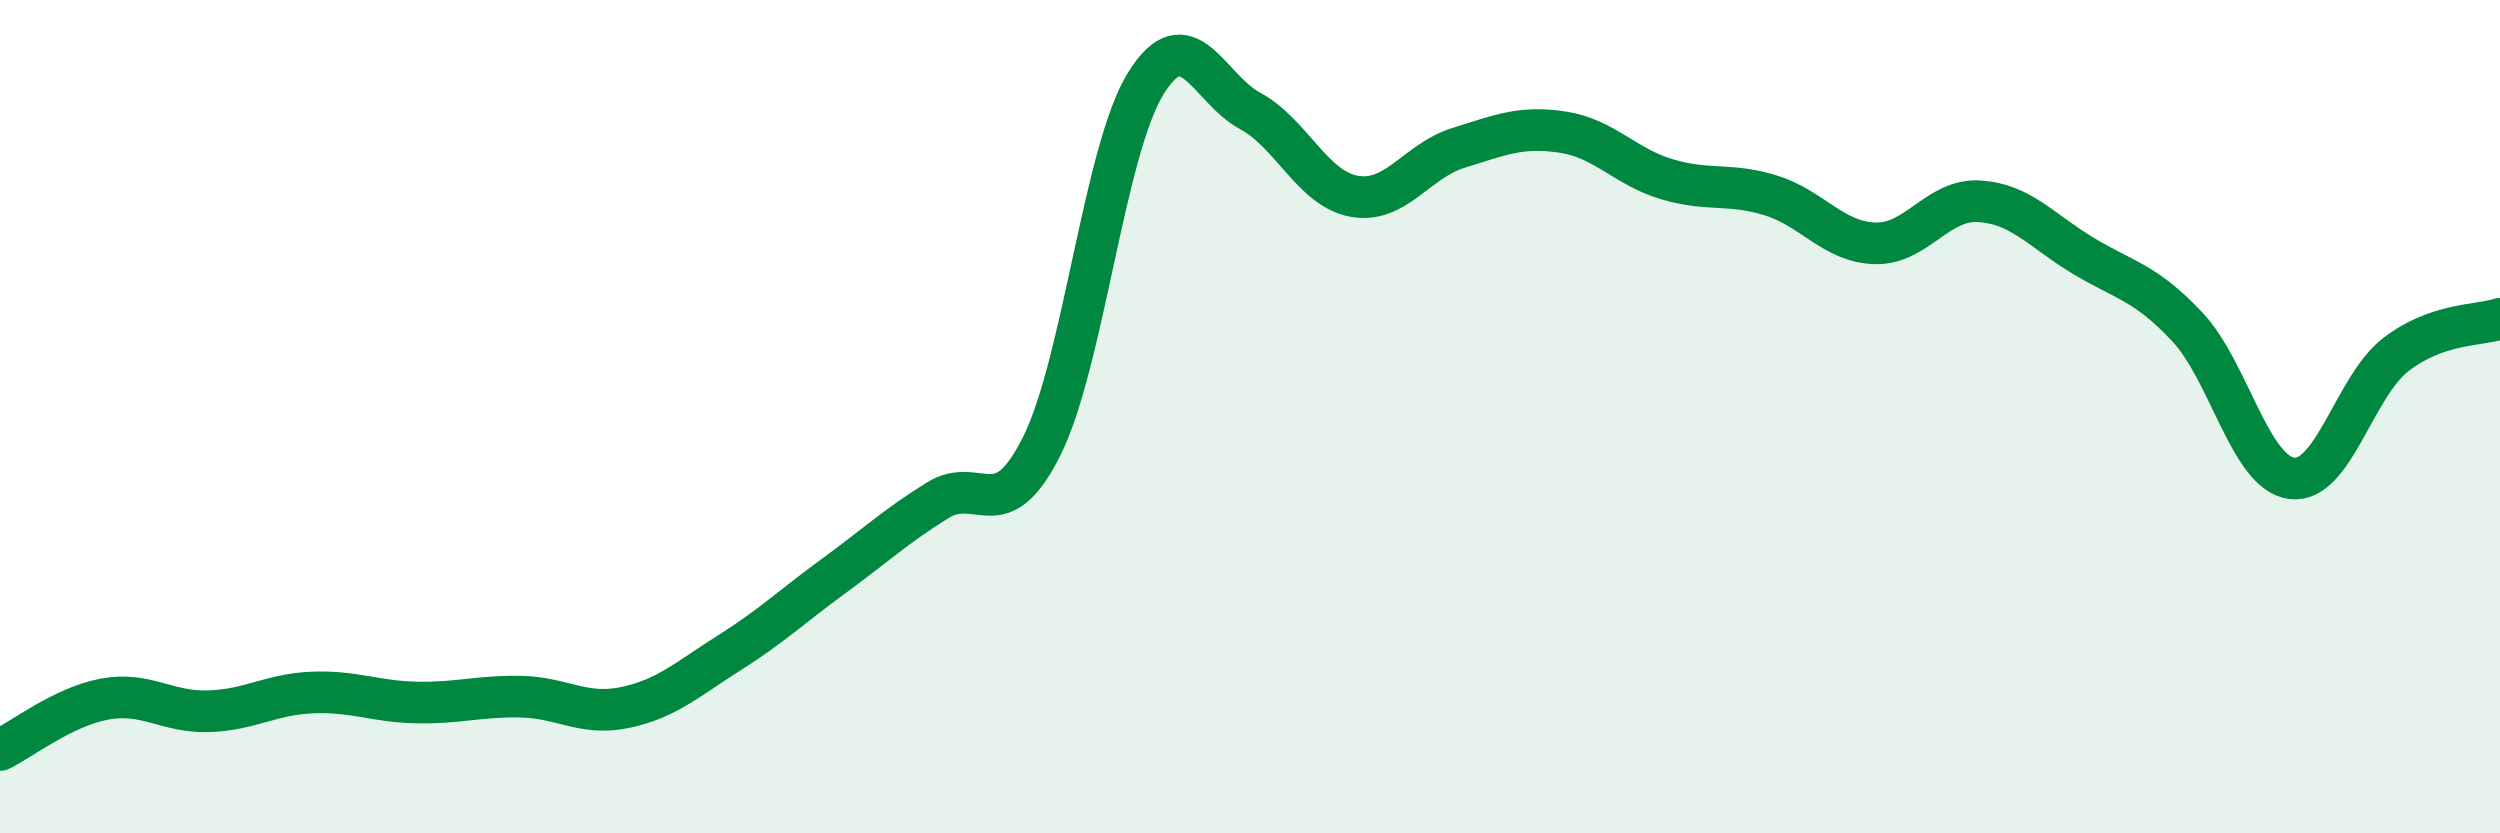 
    <svg width="60" height="20" viewBox="0 0 60 20" xmlns="http://www.w3.org/2000/svg">
      <path
        d="M 0,18 C 0.5,17.76 1.5,16.97 2.5,16.78 C 3.5,16.59 4,17.1 5,17.07 C 6,17.04 6.5,16.66 7.5,16.62 C 8.5,16.58 9,16.84 10,16.86 C 11,16.88 11.5,16.7 12.5,16.72 C 13.5,16.74 14,17.19 15,16.98 C 16,16.77 16.5,16.3 17.5,15.67 C 18.5,15.04 19,14.56 20,13.83 C 21,13.1 21.5,12.63 22.5,12.01 C 23.5,11.39 24,12.71 25,10.71 C 26,8.71 26.5,3.61 27.5,2 C 28.5,0.39 29,2.12 30,2.66 C 31,3.2 31.5,4.53 32.5,4.71 C 33.5,4.89 34,3.86 35,3.55 C 36,3.24 36.5,3.02 37.5,3.17 C 38.5,3.32 39,4 40,4.3 C 41,4.6 41.5,4.38 42.5,4.69 C 43.5,5 44,5.81 45,5.84 C 46,5.87 46.5,4.77 47.5,4.83 C 48.5,4.89 49,5.54 50,6.14 C 51,6.74 51.5,6.78 52.5,7.85 C 53.5,8.92 54,11.35 55,11.48 C 56,11.61 56.5,9.28 57.5,8.51 C 58.5,7.74 59.5,7.82 60,7.65L60 20L0 20Z"
        fill="#008740"
        opacity="0.1"
        stroke-linecap="round"
        stroke-linejoin="round"
      />
      <path
        d="M 0,18 C 0.5,17.76 1.5,16.97 2.5,16.78 C 3.5,16.59 4,17.1 5,17.07 C 6,17.04 6.5,16.66 7.5,16.62 C 8.5,16.58 9,16.84 10,16.86 C 11,16.88 11.5,16.7 12.5,16.72 C 13.5,16.74 14,17.19 15,16.98 C 16,16.77 16.5,16.3 17.5,15.67 C 18.5,15.04 19,14.56 20,13.83 C 21,13.1 21.5,12.63 22.5,12.01 C 23.5,11.39 24,12.71 25,10.71 C 26,8.71 26.5,3.61 27.5,2 C 28.5,0.39 29,2.12 30,2.66 C 31,3.2 31.5,4.53 32.5,4.71 C 33.5,4.89 34,3.86 35,3.55 C 36,3.24 36.5,3.02 37.5,3.17 C 38.5,3.32 39,4 40,4.3 C 41,4.6 41.5,4.38 42.5,4.69 C 43.5,5 44,5.81 45,5.84 C 46,5.87 46.5,4.77 47.5,4.83 C 48.5,4.89 49,5.54 50,6.14 C 51,6.74 51.5,6.78 52.5,7.85 C 53.5,8.92 54,11.35 55,11.48 C 56,11.61 56.5,9.28 57.5,8.51 C 58.5,7.74 59.5,7.82 60,7.65"
        stroke="#008740"
        stroke-width="1"
        fill="none"
        stroke-linecap="round"
        stroke-linejoin="round"
      />
    </svg>
  